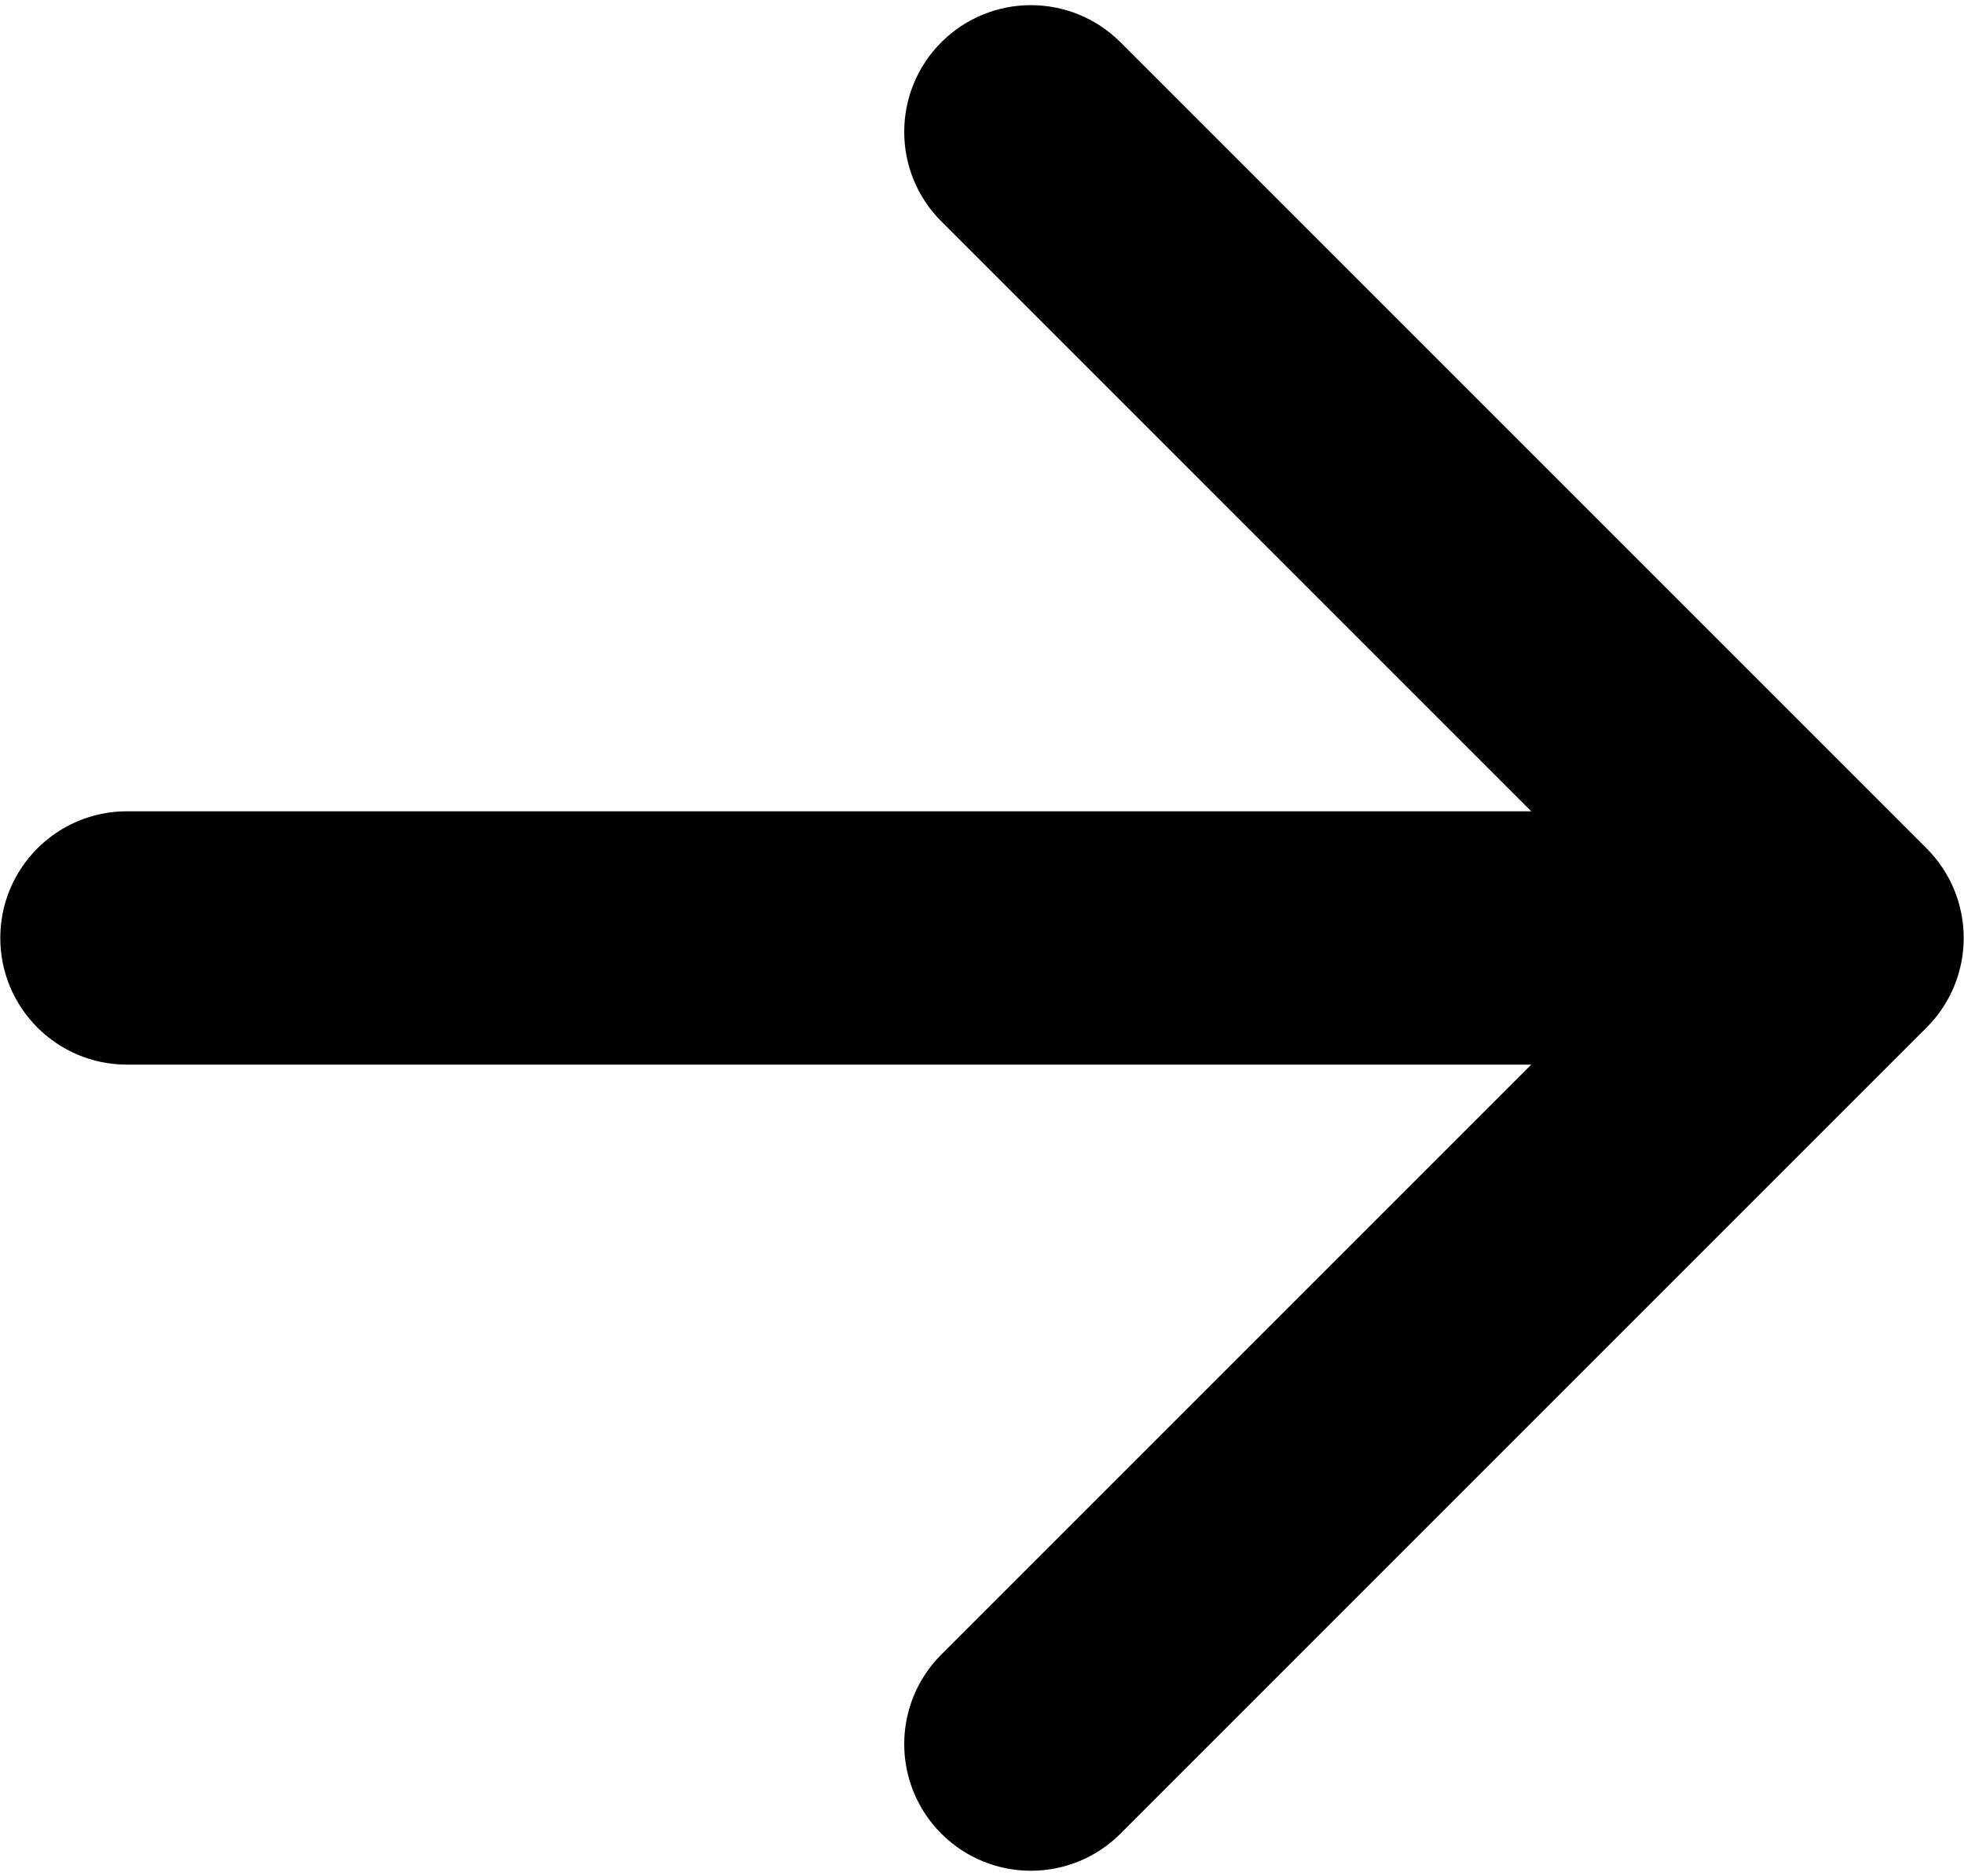 <svg width="223" height="213" viewBox="0 0 223 213" fill="none" xmlns="http://www.w3.org/2000/svg">
<path d="M14.416 92.117C6.473 92.117 0.033 98.557 0.033 106.5C0.033 114.443 6.473 120.883 14.416 120.883L14.416 92.117ZM218.753 116.67C224.37 111.053 224.37 101.947 218.753 96.33L127.222 4.799C121.605 -0.818 112.498 -0.818 106.882 4.799C101.265 10.416 101.265 19.522 106.882 25.139L188.242 106.5L106.882 187.861C101.265 193.478 101.265 202.584 106.882 208.201C112.498 213.818 121.605 213.818 127.222 208.201L218.753 116.67ZM14.416 120.883L208.583 120.883V92.117L14.416 92.117L14.416 120.883Z" fill="black"/>
</svg>

